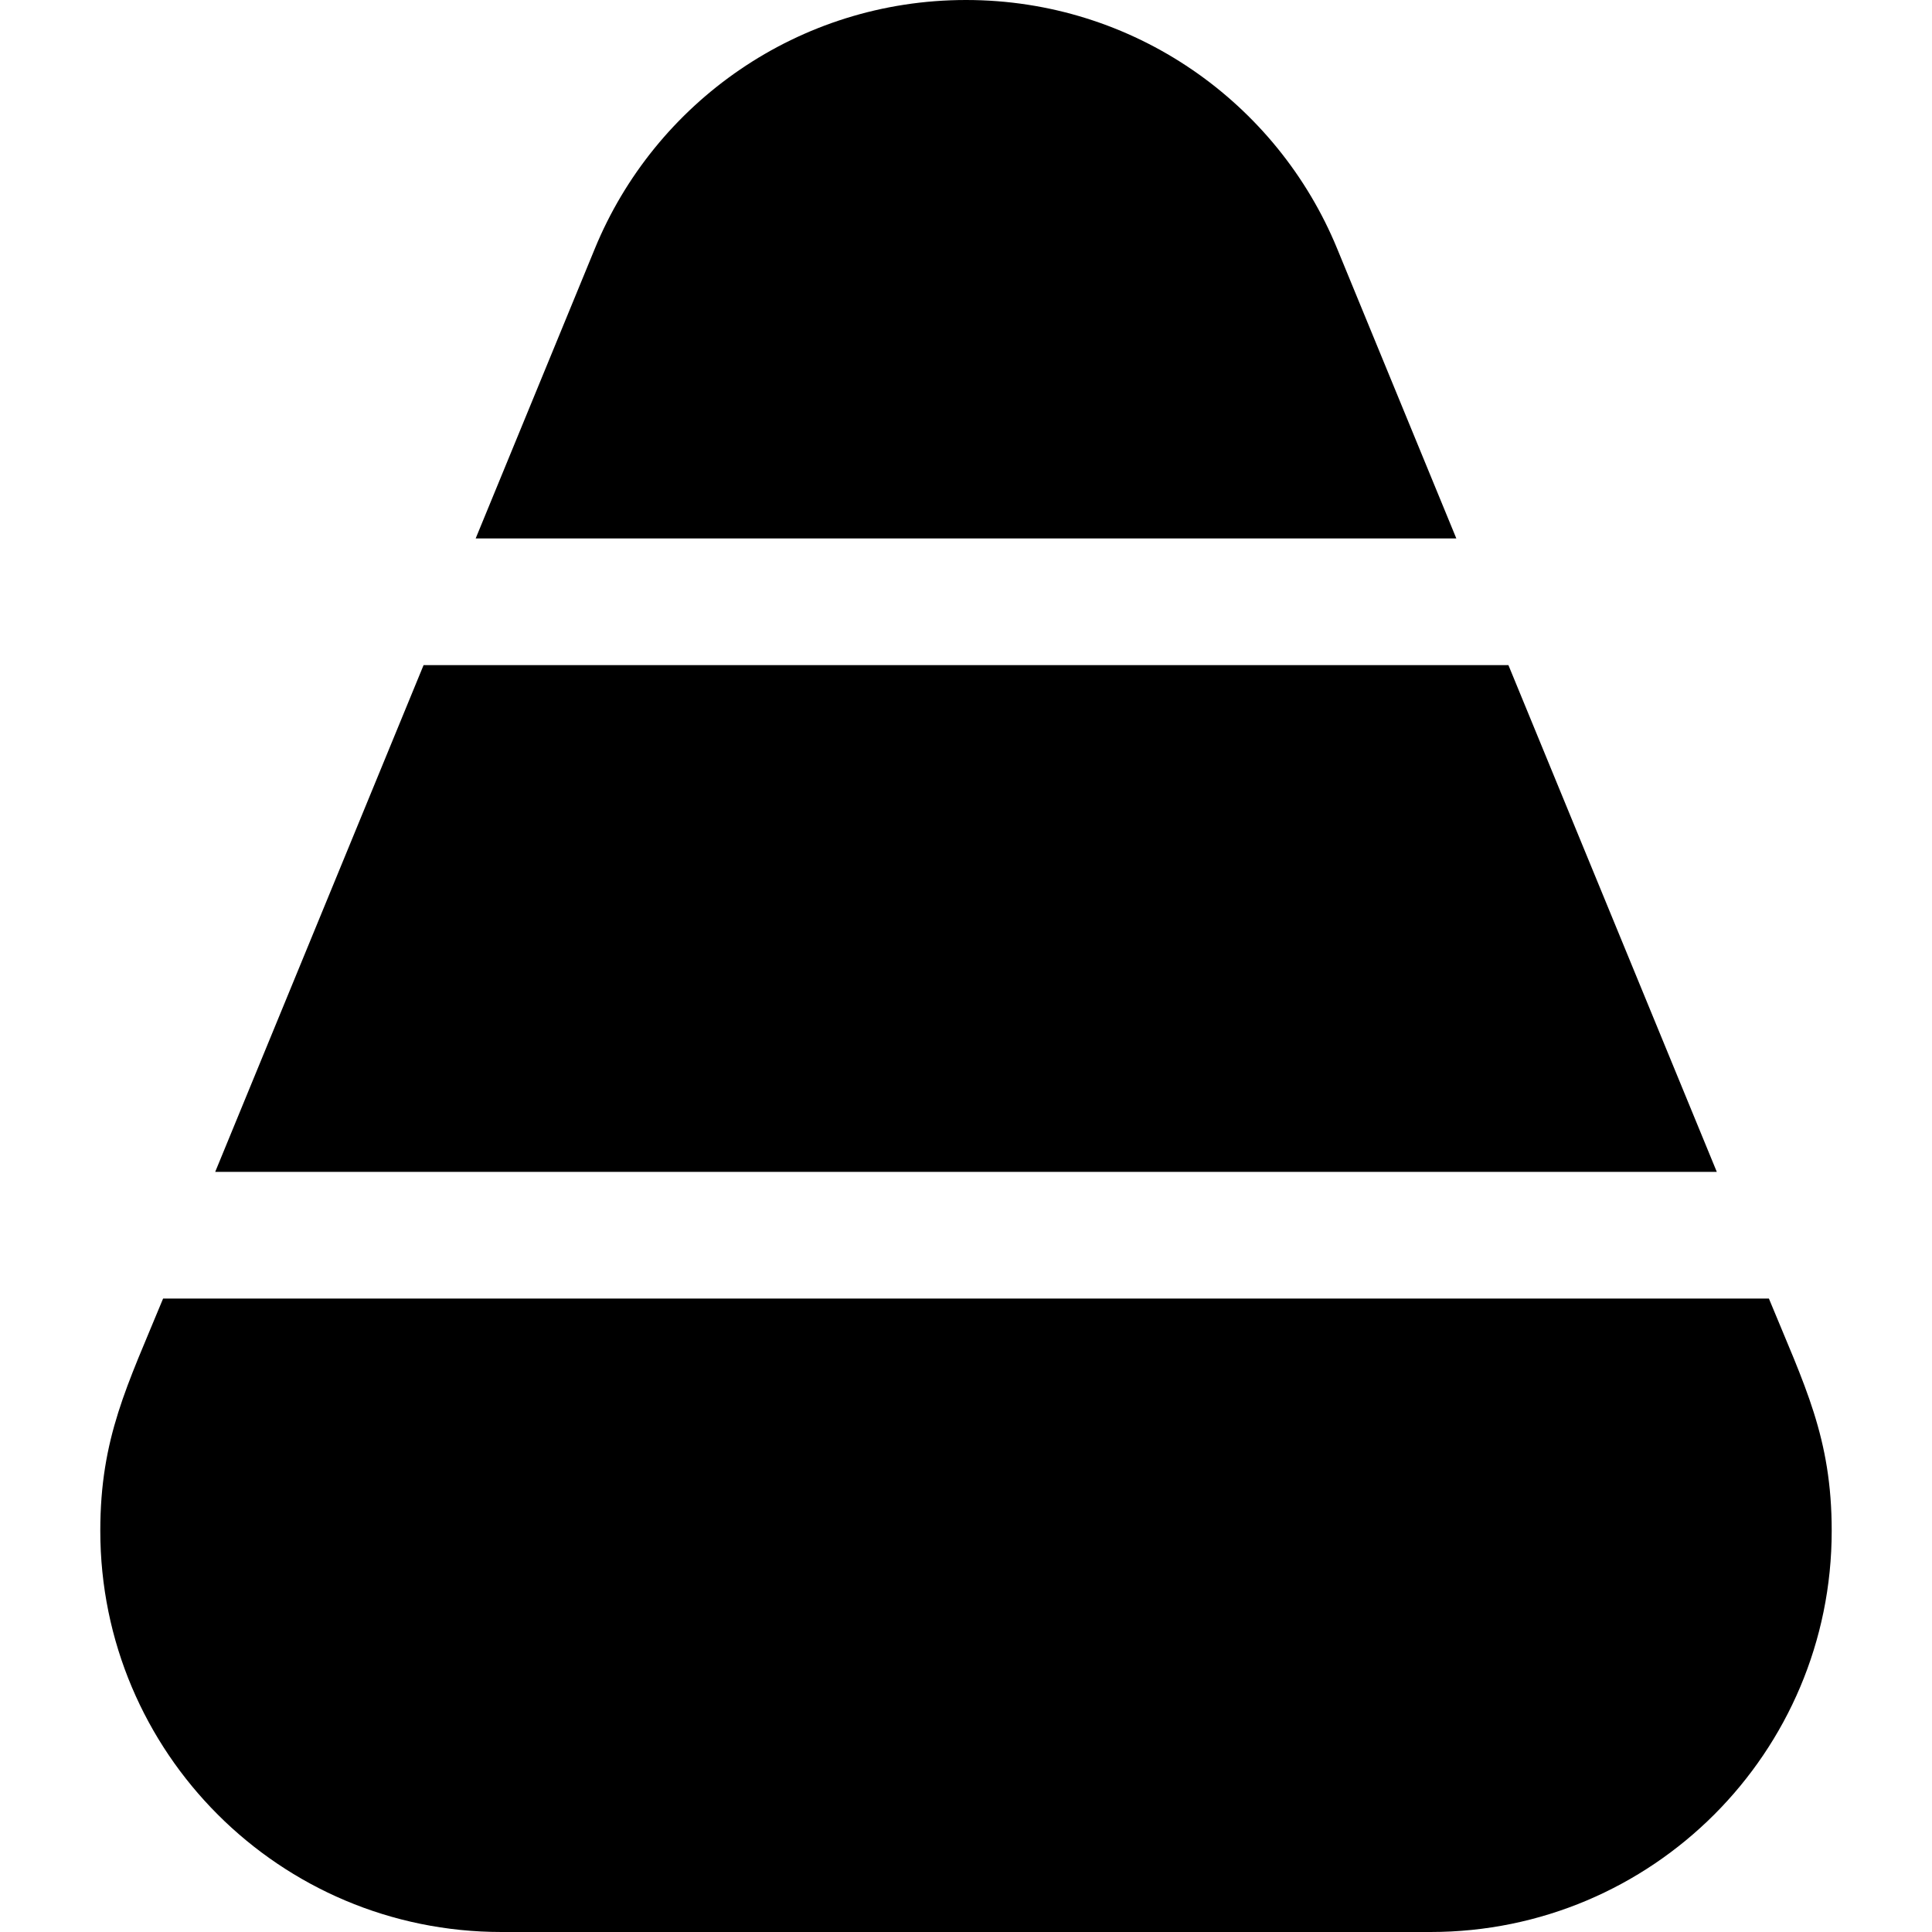 <?xml version="1.0" encoding="iso-8859-1"?>
<!-- Uploaded to: SVG Repo, www.svgrepo.com, Generator: SVG Repo Mixer Tools -->
<svg fill="#000000" height="800px" width="800px" version="1.1" id="Layer_1" xmlns="http://www.w3.org/2000/svg" xmlns:xlink="http://www.w3.org/1999/xlink" 
	 viewBox="0 0 512 512" xml:space="preserve">
<g>
	<g>
		<path d="M354.371,65.917C338.48,27.195,300.429,0,256,0s-82.48,27.195-98.371,65.917l-31.57,76.772h259.882L354.371,65.917z"/>
	</g>
</g>
<g>
	<g>
		<polygon points="399.746,176.262 112.253,176.262 57.03,310.557 454.97,310.557 		"/>
	</g>
</g>
<g>
	<g>
		<path d="M468.777,344.131H43.223c-9.486,23.067-16.644,36.839-16.644,61.552C26.579,464.437,74.142,512,132.896,512
			c89.092,0,157.115,0,246.208,0c58.754,0,106.317-47.563,106.317-106.317C485.421,380.966,478.276,367.233,468.777,344.131z"/>
	</g>
</g>
</svg>